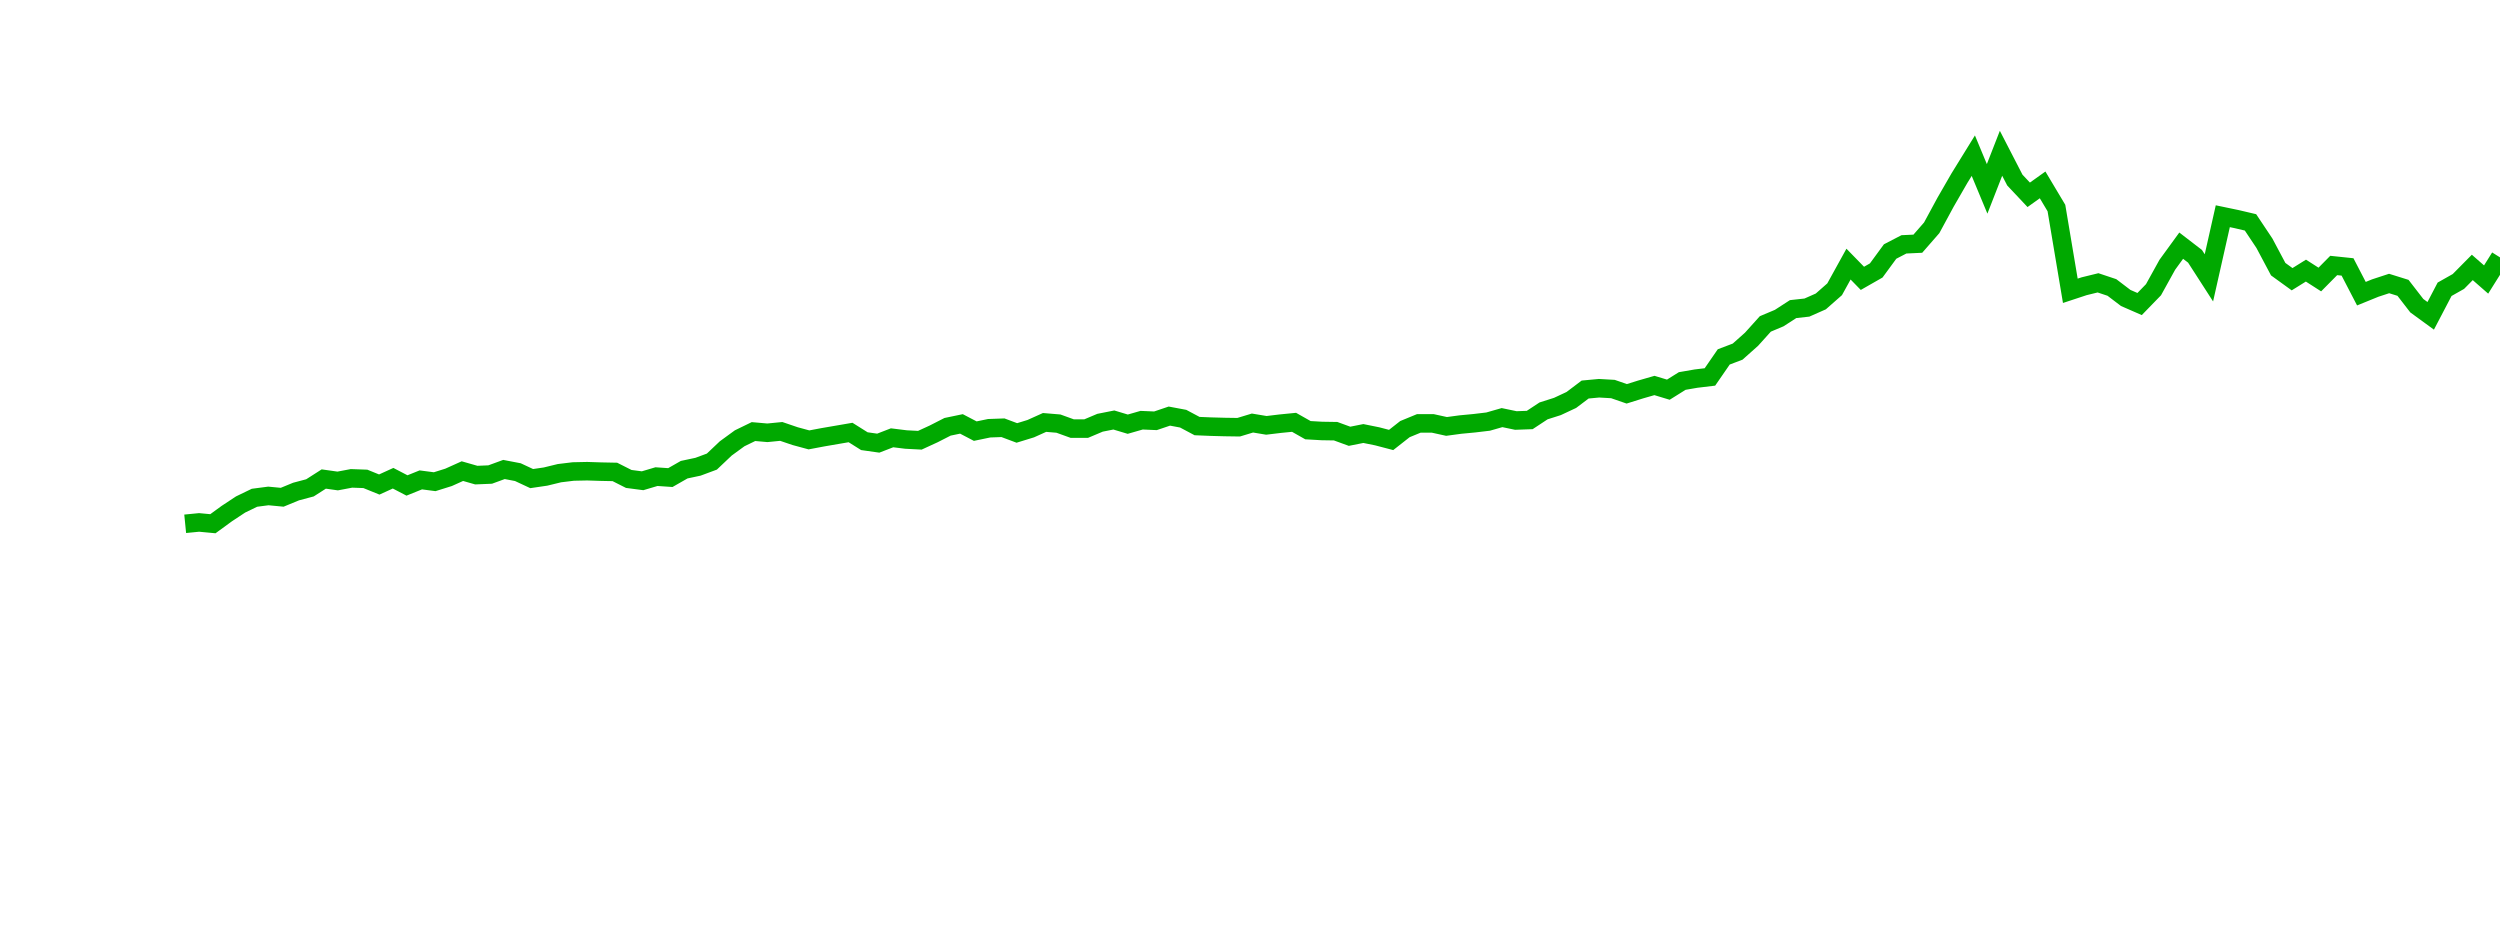 <?xml version="1.0" encoding="UTF-8"?>
<svg xmlns="http://www.w3.org/2000/svg" xmlns:xlink="http://www.w3.org/1999/xlink" width="135pt" height="50pt" viewBox="0 0 135 50" version="1.1">
<defs>
<clipPath id="8M0U5Jkdpt__clip1">
  <path d="M 9.5 0 L 135 0 L 135 40.5 L 9.5 40.5 Z M 9.5 0 "/>
</clipPath>
</defs>
<g id="surface21417">
<g clip-path="url(#8M0U5Jkdpt__clip1)" clip-rule="nonzero">
<path style="fill:none;stroke-width:1;stroke-linecap:butt;stroke-linejoin:miter;stroke:rgb(0%,66.275%,0%);stroke-opacity:1;stroke-miterlimit:10;" d="M 10 28.285 L 10.75 28.211 L 11.496 28.281 L 12.246 27.734 L 12.992 27.242 L 13.742 26.879 L 14.492 26.781 L 15.238 26.852 L 15.988 26.543 L 16.738 26.344 L 17.484 25.867 L 18.234 25.973 L 18.98 25.832 L 19.73 25.859 L 20.48 26.164 L 21.227 25.824 L 21.977 26.215 L 22.723 25.914 L 23.473 26.012 L 24.223 25.777 L 24.969 25.441 L 25.719 25.656 L 26.469 25.625 L 27.215 25.352 L 27.965 25.496 L 28.711 25.844 L 29.461 25.734 L 30.211 25.551 L 30.957 25.461 L 31.707 25.445 L 32.457 25.469 L 33.203 25.484 L 33.953 25.863 L 34.699 25.961 L 35.449 25.738 L 36.199 25.789 L 36.945 25.363 L 37.695 25.203 L 38.441 24.926 L 39.191 24.215 L 39.941 23.668 L 40.688 23.305 L 41.438 23.371 L 42.188 23.297 L 42.934 23.551 L 43.684 23.754 L 44.43 23.613 L 45.93 23.355 L 46.676 23.824 L 47.426 23.93 L 48.172 23.641 L 48.922 23.734 L 49.672 23.773 L 50.418 23.43 L 51.168 23.047 L 51.918 22.891 L 52.664 23.281 L 53.414 23.125 L 54.16 23.098 L 54.91 23.379 L 55.66 23.148 L 56.406 22.812 L 57.156 22.875 L 57.902 23.145 L 58.652 23.145 L 59.402 22.828 L 60.148 22.68 L 60.898 22.906 L 61.648 22.691 L 62.395 22.723 L 63.145 22.469 L 63.891 22.609 L 64.641 23.008 L 65.391 23.039 L 66.137 23.059 L 66.887 23.07 L 67.633 22.844 L 68.383 22.969 L 69.133 22.879 L 69.879 22.805 L 70.629 23.23 L 71.379 23.273 L 72.125 23.285 L 72.875 23.559 L 73.621 23.41 L 74.371 23.562 L 75.121 23.758 L 75.867 23.172 L 76.617 22.863 L 77.367 22.863 L 78.113 23.027 L 78.863 22.926 L 79.609 22.855 L 80.359 22.766 L 81.109 22.551 L 81.855 22.707 L 82.605 22.68 L 83.352 22.188 L 84.102 21.949 L 84.852 21.598 L 85.598 21.035 L 86.348 20.965 L 87.098 21.008 L 87.844 21.266 L 88.594 21.031 L 89.34 20.816 L 90.09 21.043 L 90.84 20.574 L 91.586 20.445 L 92.336 20.355 L 93.082 19.273 L 93.832 18.988 L 94.582 18.32 L 95.328 17.492 L 96.078 17.176 L 96.828 16.691 L 97.574 16.609 L 98.324 16.277 L 99.07 15.621 L 99.82 14.262 L 100.57 15.031 L 101.316 14.605 L 102.066 13.582 L 102.812 13.195 L 103.562 13.16 L 104.312 12.301 L 105.059 10.922 L 105.809 9.621 L 106.559 8.406 L 107.305 10.199 L 108.055 8.277 L 108.801 9.723 L 109.551 10.52 L 110.301 9.984 L 111.047 11.234 L 111.797 15.703 L 112.543 15.457 L 113.293 15.273 L 114.043 15.523 L 114.789 16.09 L 115.539 16.418 L 116.289 15.645 L 117.035 14.297 L 117.785 13.266 L 118.531 13.84 L 119.281 15.004 L 120.031 11.676 L 120.777 11.832 L 121.527 12.008 L 122.277 13.133 L 123.023 14.535 L 123.773 15.078 L 124.52 14.613 L 125.27 15.094 L 126.02 14.336 L 126.766 14.414 L 127.516 15.859 L 128.262 15.555 L 129.012 15.309 L 129.762 15.543 L 130.508 16.508 L 131.258 17.055 L 132.008 15.621 L 132.754 15.199 L 133.504 14.441 L 134.25 15.094 L 135 13.898 "/>
</g>
</g>
</svg>
